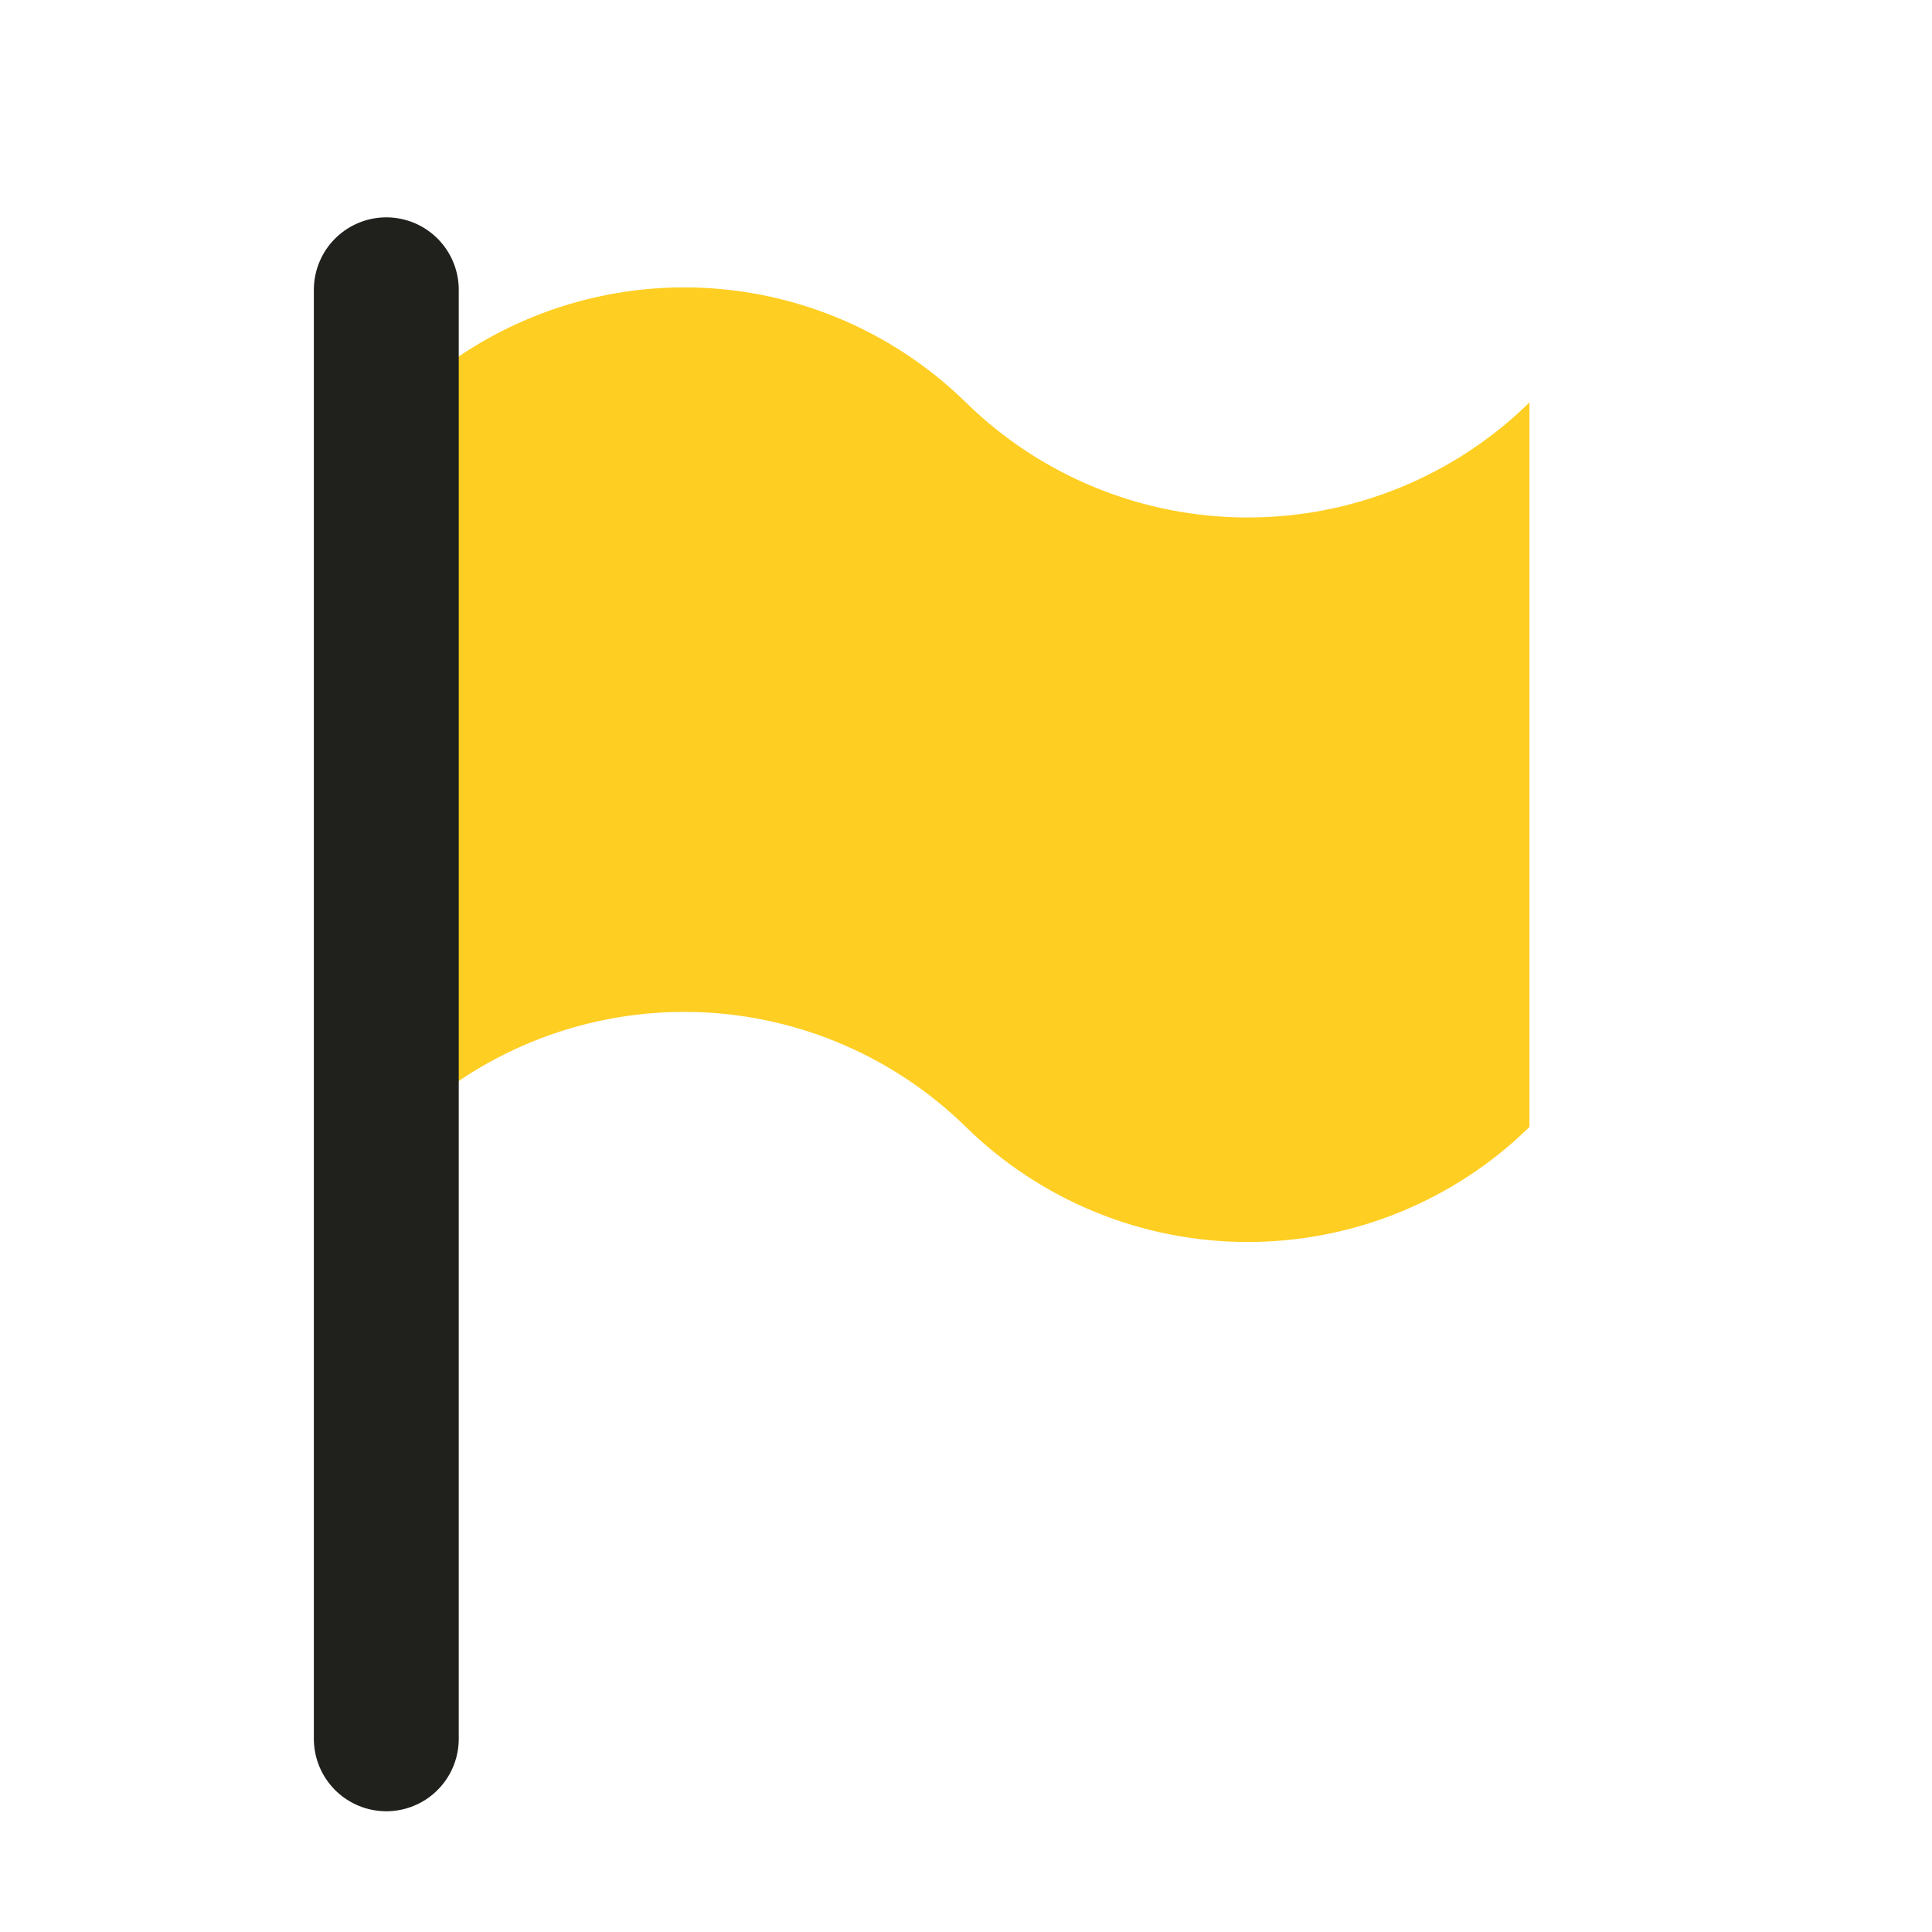 <svg width="20" height="20" viewBox="0 0 20 20" fill="none" xmlns="http://www.w3.org/2000/svg">
<g clip-path="url(#clip0_1197_22328)">
<path d="M4.166 4.166C4.945 3.403 5.992 2.975 7.083 2.975C8.173 2.975 9.22 3.403 9.999 4.166C10.778 4.93 11.825 5.357 12.916 5.357C14.007 5.357 15.054 4.93 15.833 4.166V11.666C15.054 12.43 14.007 12.857 12.916 12.857C11.825 12.857 10.778 12.43 9.999 11.666C9.22 10.903 8.173 10.475 7.083 10.475C5.992 10.475 4.945 10.903 4.166 11.666V4.166Z" fill="#FFCE22"/>
<path d="M3.999 18L3.999 3" stroke="#20201D" stroke-width="1.5" stroke-linecap="round" stroke-linejoin="round"/>
</g>
<defs>
<clipPath id="clip0_1197_22328">
<rect width="20" height="20" fill="white" transform="translate(-0.001)"/>
</clipPath>
</defs>
</svg>
